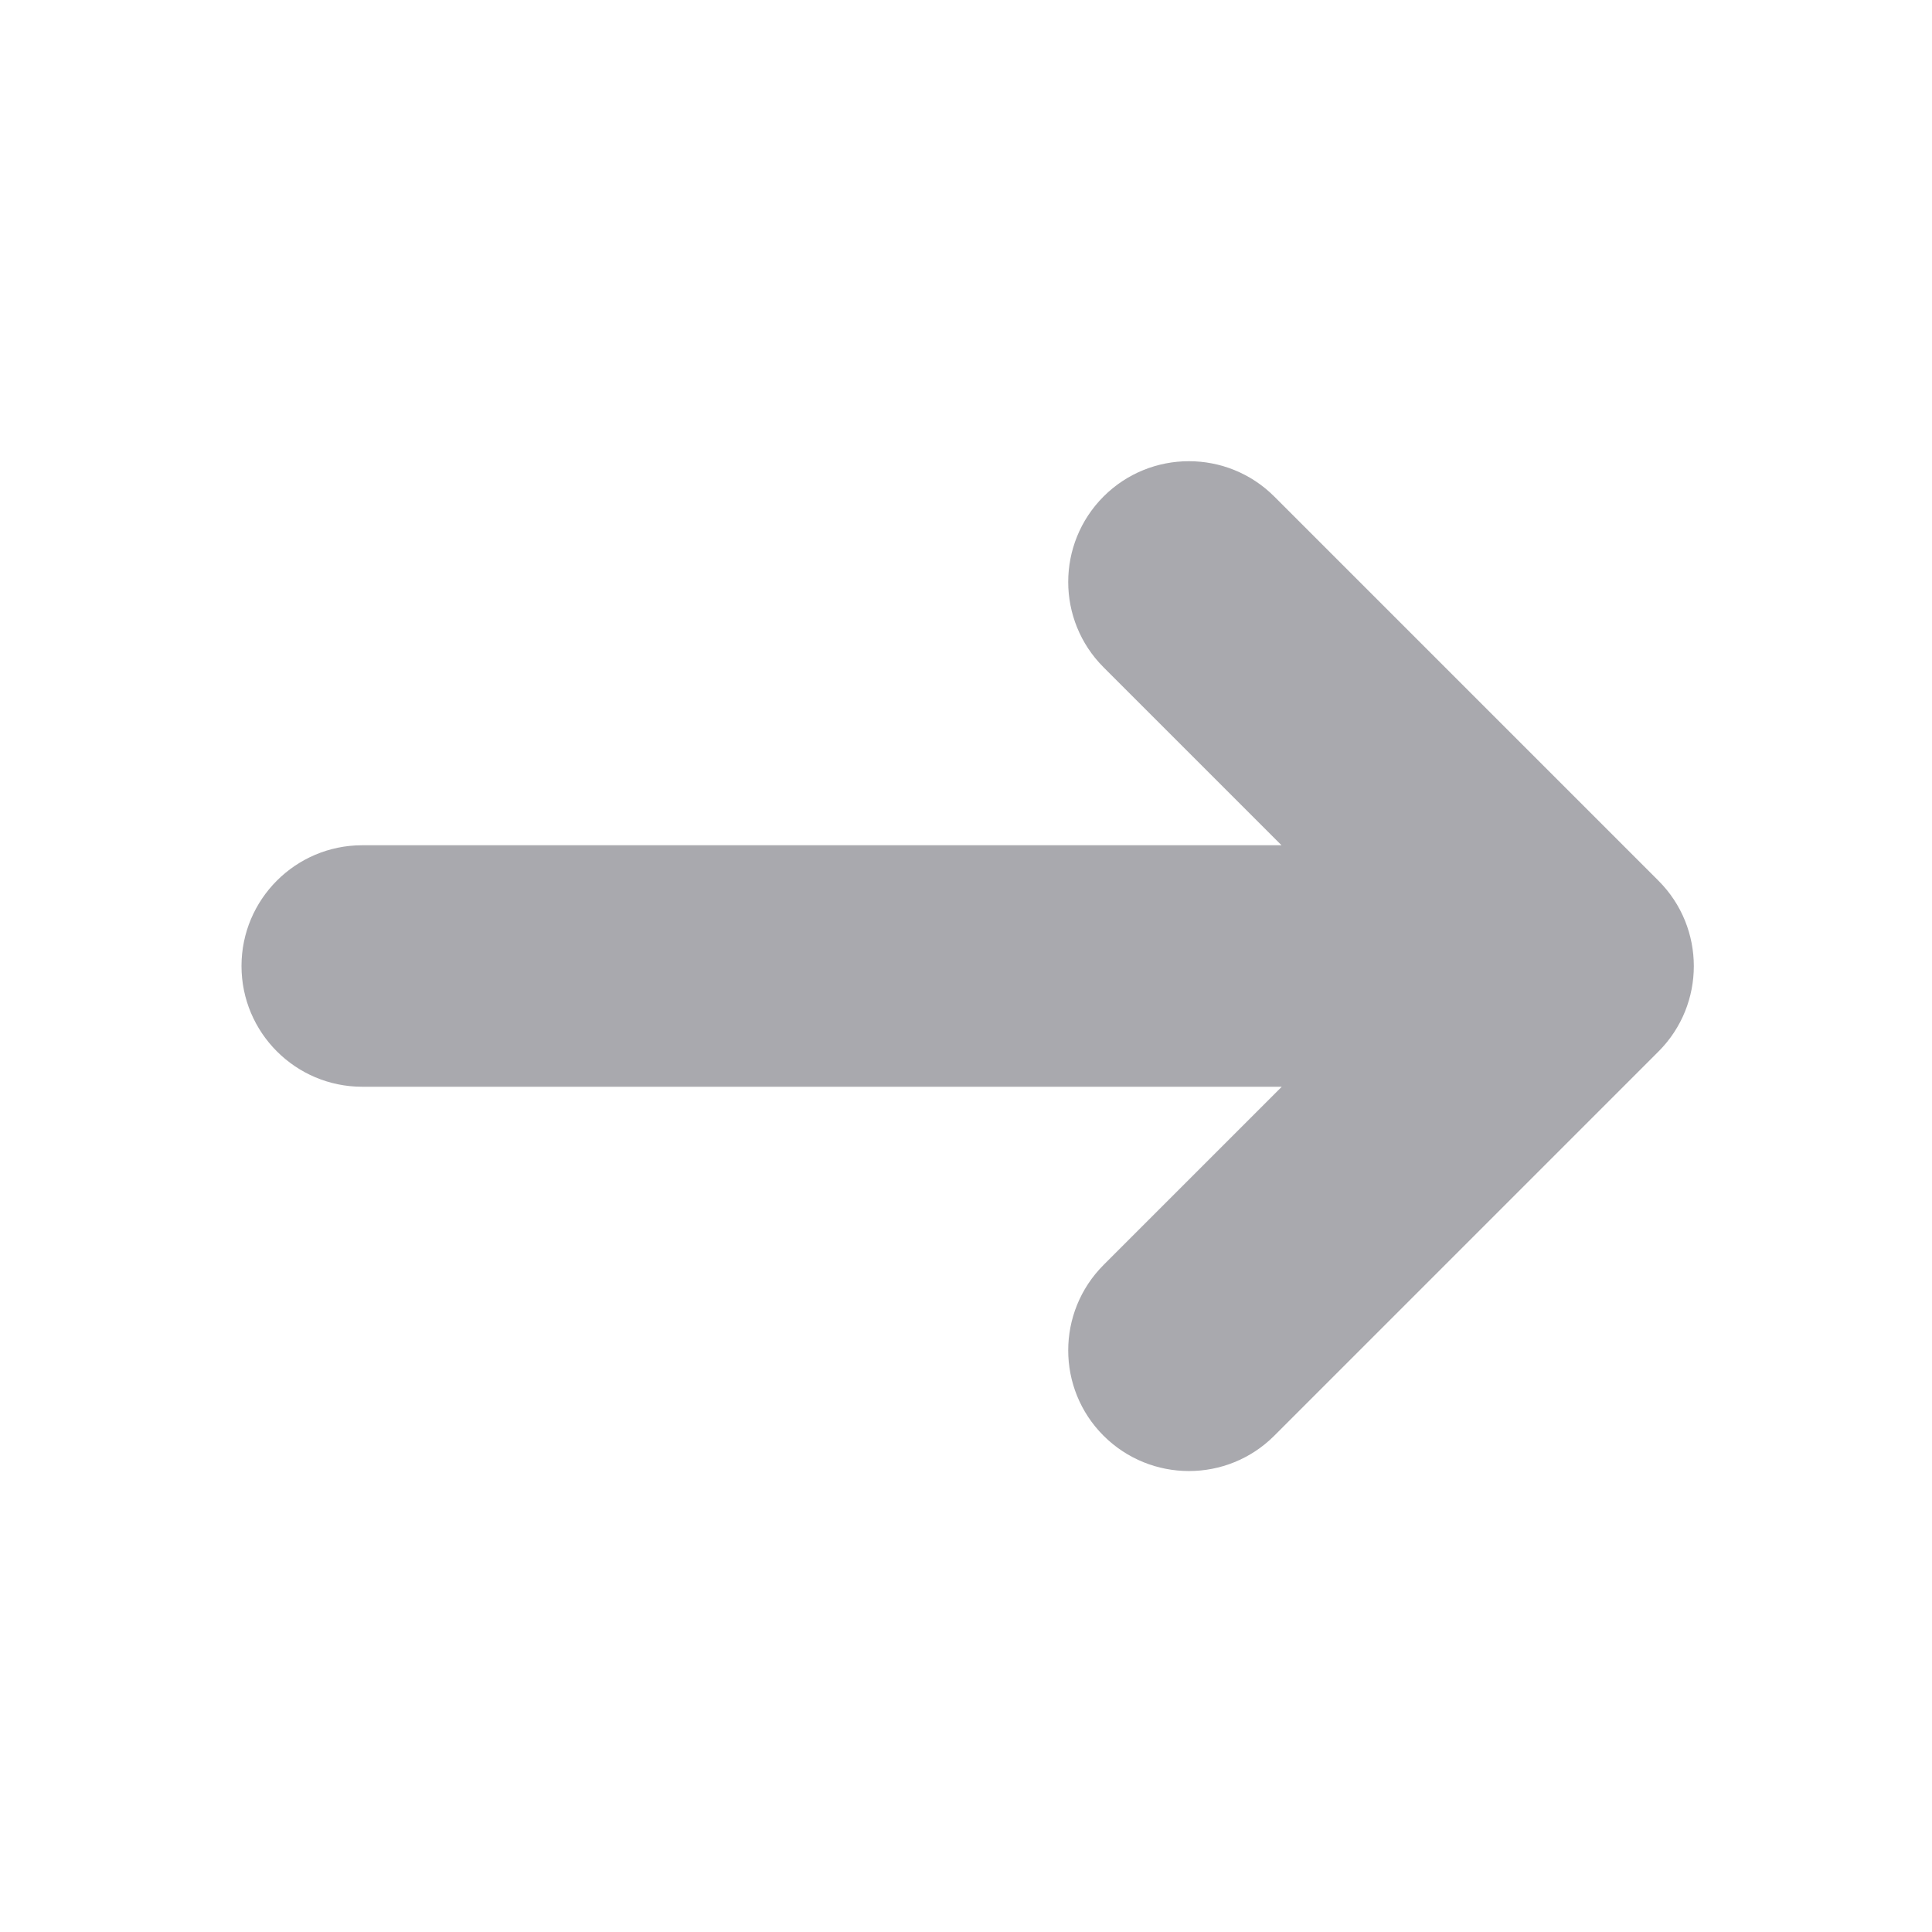 <svg xmlns="http://www.w3.org/2000/svg" width="16" height="16" viewBox="0 0 16 16">
    <g fill="none" fill-rule="evenodd">
        <path d="M0 0H16V16H0z"/>
        <path fill="#A9A9AE" d="M10.615 9H3c-.552 0-1-.448-1-1s.448-1 1-1h7.613L9.139 5.526c-.39-.39-.39-1.023 0-1.414.39-.39 1.024-.39 1.414 0l3.182 3.182c.39.39.39 1.024 0 1.414l-3.182 3.182c-.39.39-1.023.39-1.414 0-.39-.39-.39-1.023 0-1.414L10.615 9z"/>
    </g>
</svg>
